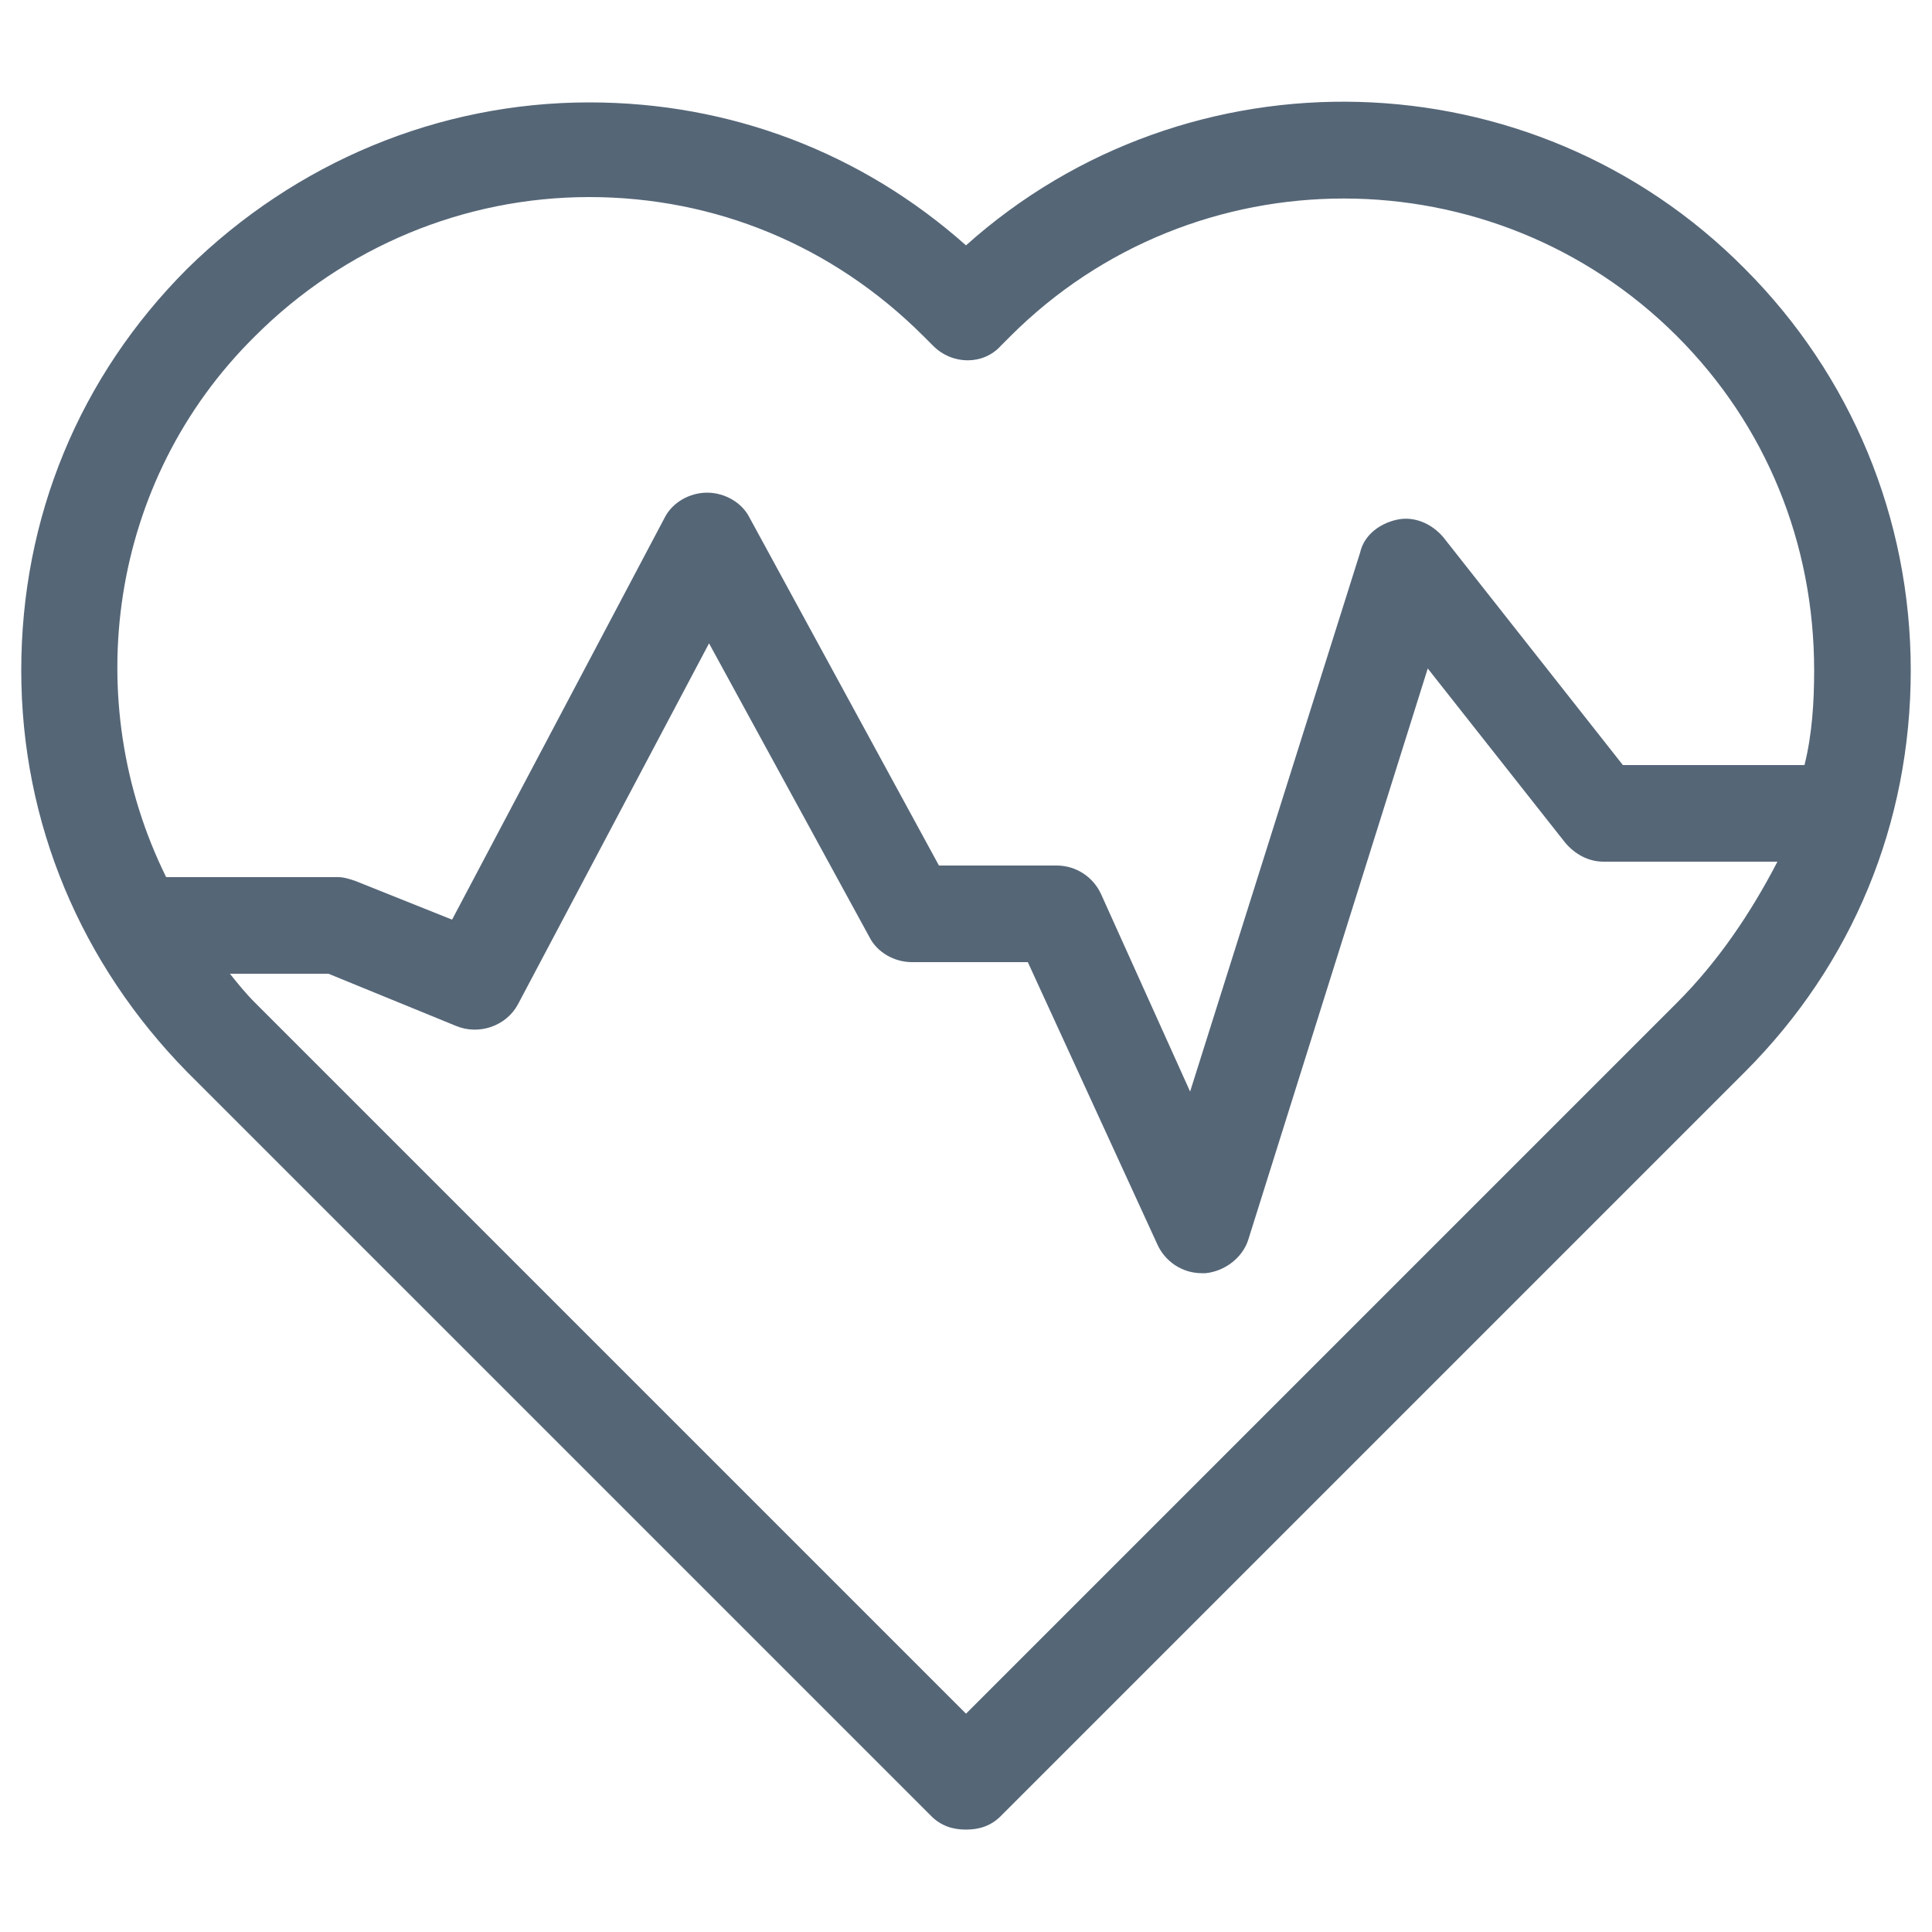 <svg fill="#567" xmlns="http://www.w3.org/2000/svg" xmlns:xlink="http://www.w3.org/1999/xlink" version="1.1" x="0px" y="0px" viewBox="0 0 100 100" style="enable-background:new 0 0 100 100;" xml:space="preserve"><g><path d="M50,12.7c-5.4-4.8-12.2-7.4-19.5-7.4c-7.8,0-15.2,3.1-20.8,8.6c-5.6,5.6-8.6,12.9-8.6,20.8s3.1,15.2,8.6,20.8L48.2,94   c0.5,0.5,1.1,0.7,1.8,0.7s1.3-0.2,1.8-0.7l38.5-38.5c5.6-5.6,8.6-12.9,8.6-20.8c0-7.9-3.1-15.3-8.6-20.8C79.3,2.8,61.5,2.4,50,12.7   z M86.8,51.9L50,88.7L13.2,51.9c-0.5-0.5-0.9-1-1.3-1.5H17l6.6,2.7c1.2,0.5,2.6,0,3.2-1.1l9.9-18.7l8.3,15.2   c0.4,0.8,1.3,1.3,2.2,1.3h6l6.7,14.6c0.4,0.9,1.3,1.5,2.3,1.5c0.1,0,0.1,0,0.2,0c1-0.1,1.9-0.8,2.2-1.7l9.3-29.6l7.1,9   c0.5,0.6,1.2,1,2,1h9C90.6,47.3,88.9,49.8,86.8,51.9z M93.4,39.6h-9.4l-9.3-11.8c-0.6-0.7-1.5-1.1-2.4-0.9   c-0.9,0.2-1.7,0.8-1.9,1.7l-8.8,27.9L57,46.3c-0.4-0.9-1.3-1.5-2.3-1.5h-6.1l-9.8-18c-0.4-0.8-1.3-1.3-2.2-1.3c0,0,0,0,0,0   c-0.9,0-1.8,0.5-2.2,1.3l-11,20.8l-5-2c-0.3-0.1-0.6-0.2-0.9-0.2H8.6c-4.5-9.1-3-20.5,4.6-28c4.6-4.6,10.8-7.2,17.3-7.2   c6.5,0,12.6,2.5,17.3,7.2l0.5,0.5c1,1,2.6,1,3.5,0l0.5-0.5c9.5-9.5,25-9.5,34.5,0c4.6,4.6,7.1,10.7,7.1,17.3   C93.9,36.3,93.8,38,93.4,39.6z"></path></g></svg>
